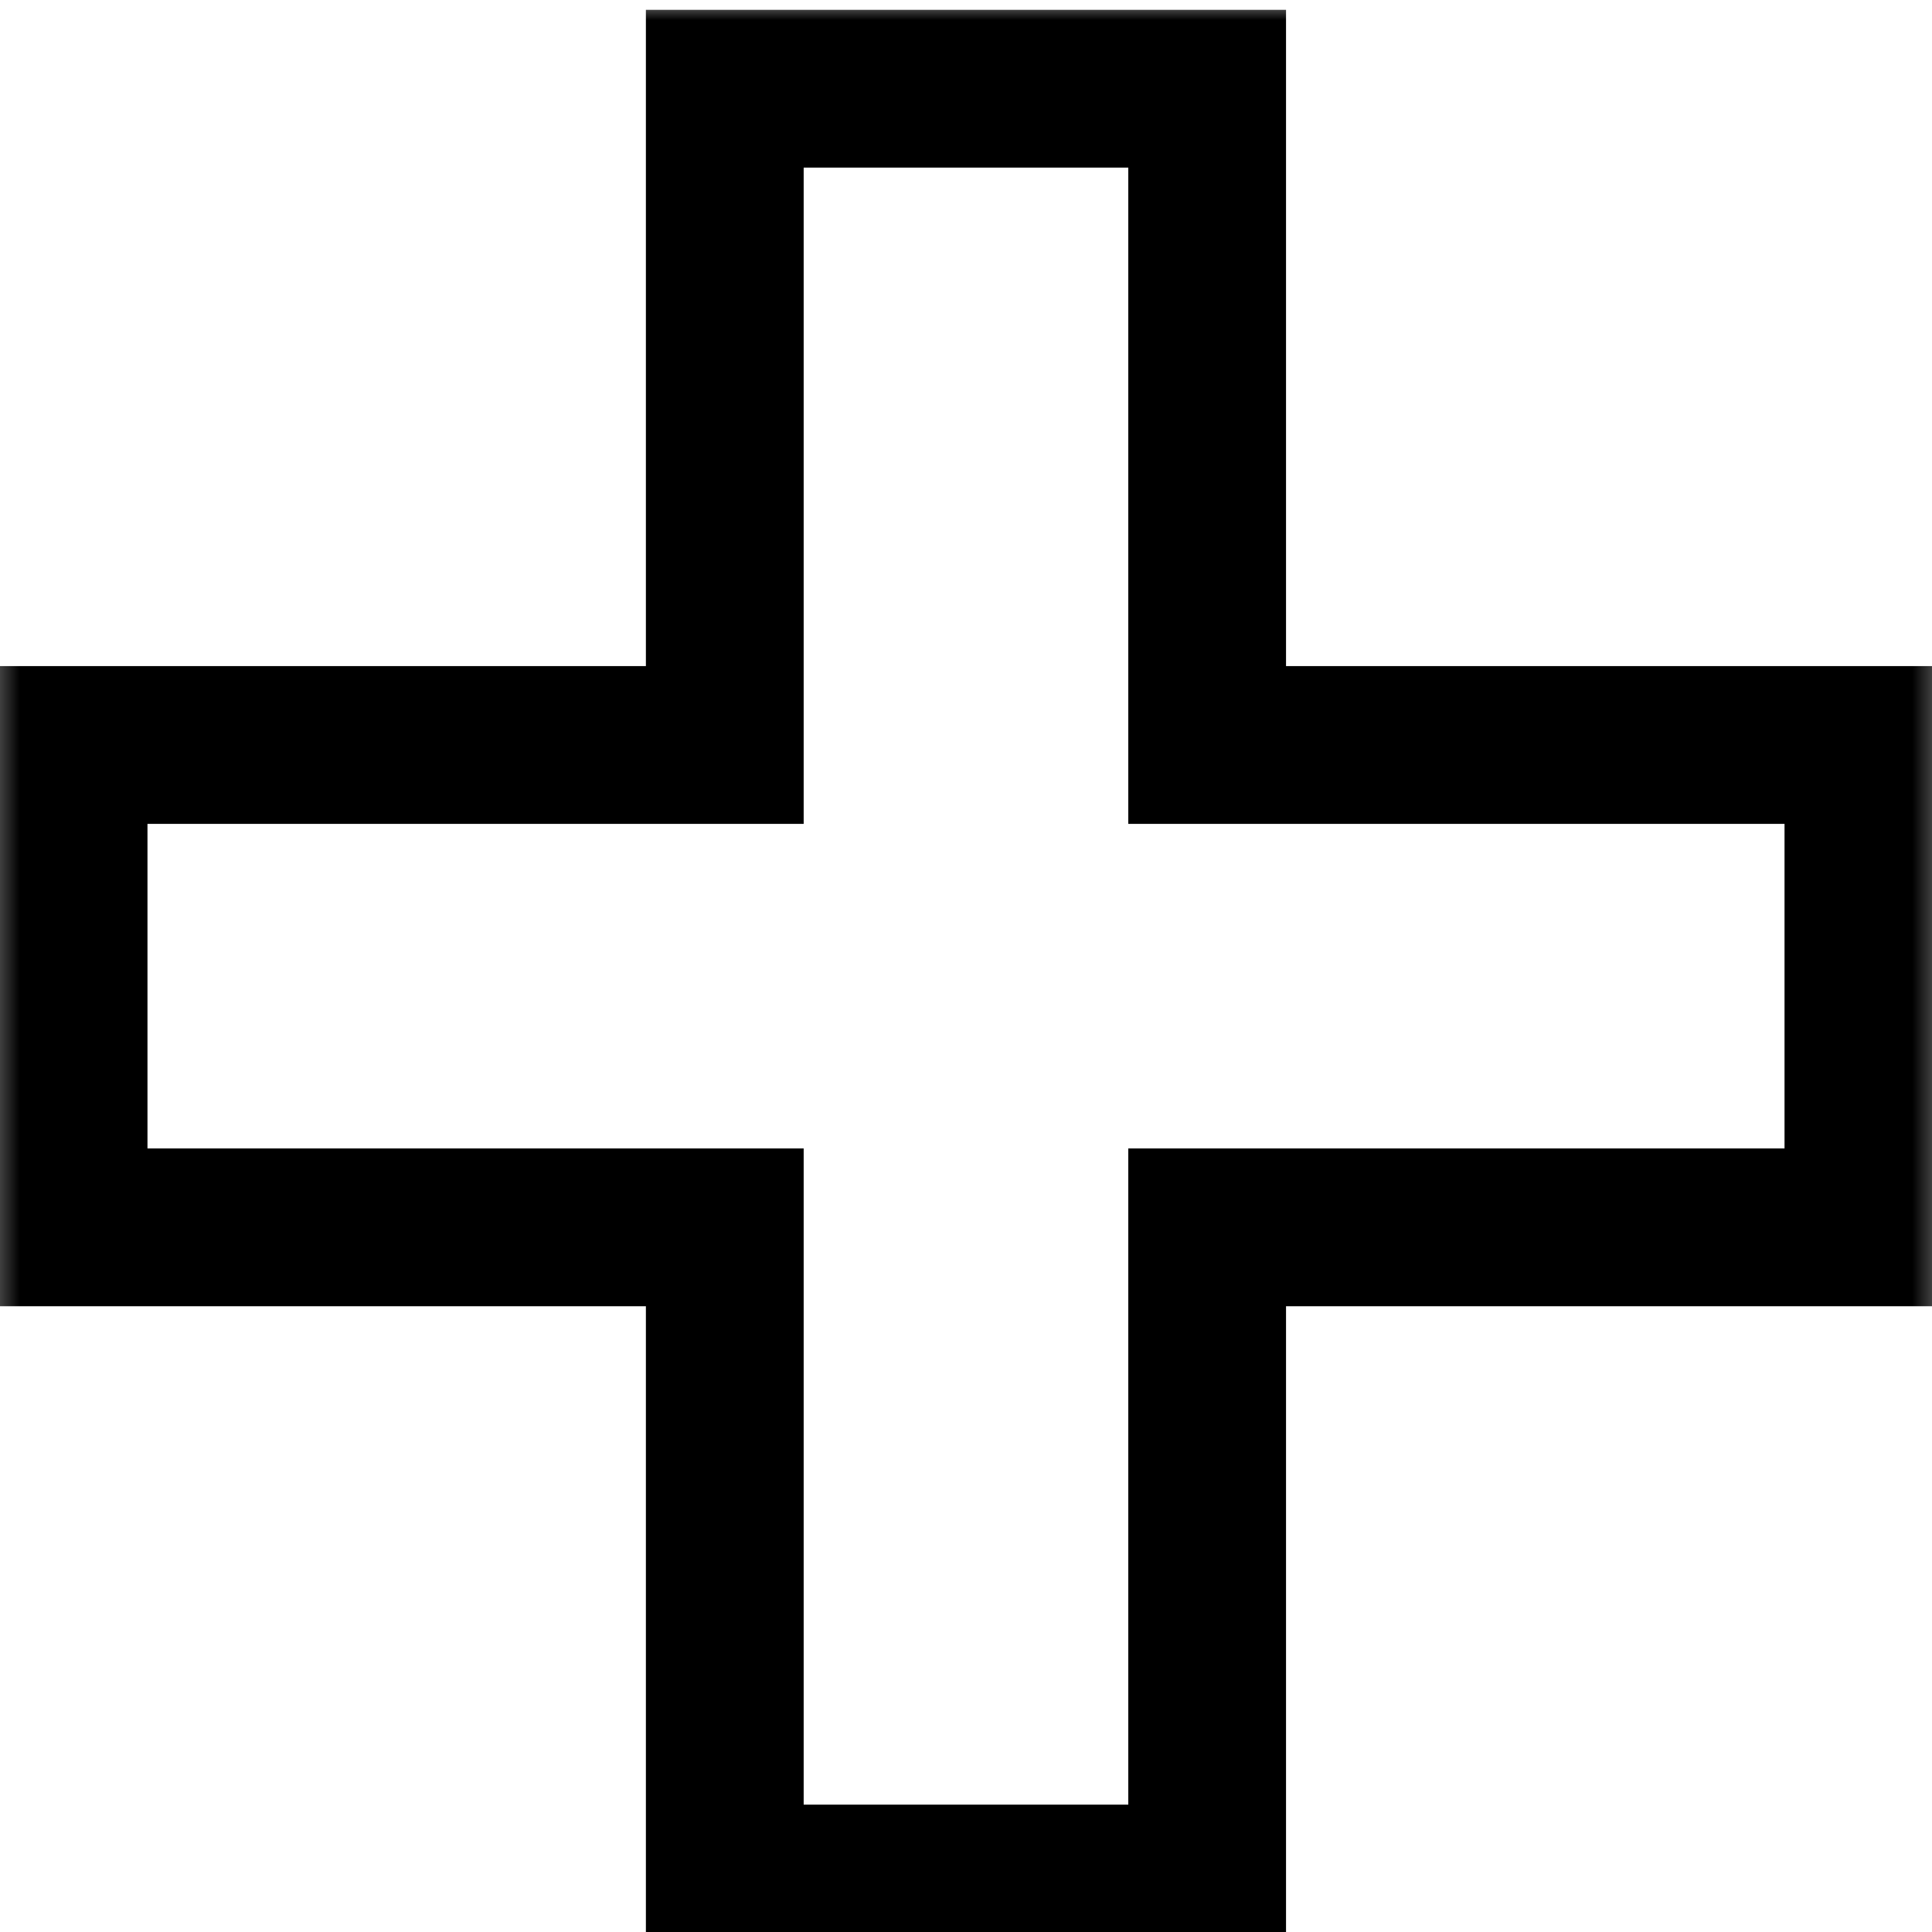 <svg width="48" height="48" viewBox="0 0 48 48" fill="none" xmlns="http://www.w3.org/2000/svg">
<g clip-path="url(#clip0_301_2055)">
<g clip-path="url(#clip1_301_2055)">
<mask id="mask0_301_2055" style="mask-type:luminance" maskUnits="userSpaceOnUse" x="-1" y="0" width="50" height="49">
<path d="M48.5 0H-0.5V49H48.5V0Z" fill="white"/>
</mask>
<g mask="url(#mask0_301_2055)">
<path d="M18.007 2.204V0.244H16.047V2.204H18.007ZM29.991 2.204H31.951V0.244L29.991 0.244V2.204ZM18.007 18.509V20.469H19.967V18.509H18.007ZM1.704 18.509V16.549H-0.256L-0.256 18.509H1.704ZM1.704 30.493H-0.256V32.453H1.704V30.493ZM18.007 30.493H19.967V28.533H18.007V30.493ZM18.007 46.796H16.047V48.756H18.007V46.796ZM29.991 46.796V48.756H31.951V46.796H29.991ZM29.991 30.493V28.533H28.032V30.493H29.991ZM46.296 30.493V32.453H48.256V30.493H46.296ZM46.296 18.509H48.256V16.549H46.296V18.509ZM29.991 18.509H28.032V20.469H29.991V18.509ZM18.007 4.164H29.991V0.244L18.007 0.244V4.164ZM19.967 18.509V2.204H16.047V18.509H19.967ZM1.704 20.469H18.007V16.549H1.704V20.469ZM3.664 30.493L3.664 18.509H-0.256L-0.256 30.493H3.664ZM18.007 28.533H1.704V32.453H18.007V28.533ZM19.967 46.796V30.493H16.047V46.796H19.967ZM29.991 44.836H18.007V48.756H29.991V44.836ZM28.032 30.493V46.796H31.951V30.493H28.032ZM46.296 28.533H29.991V32.453H46.296V28.533ZM44.336 18.509V30.493H48.256V18.509H44.336ZM29.991 20.469H46.296V16.549H29.991V20.469ZM28.032 2.204V18.509H31.951V2.204H28.032Z" fill="black"/>
</g>
</g>
</g>
<defs>
<clipPath id="clip0_301_2055">
<rect width="48" height="48" fill="white"/>
</clipPath>
<clipPath id="clip1_301_2055">
<rect width="49" height="49" fill="white" transform="translate(-0.5)"/>
</clipPath>
</defs>
</svg>
